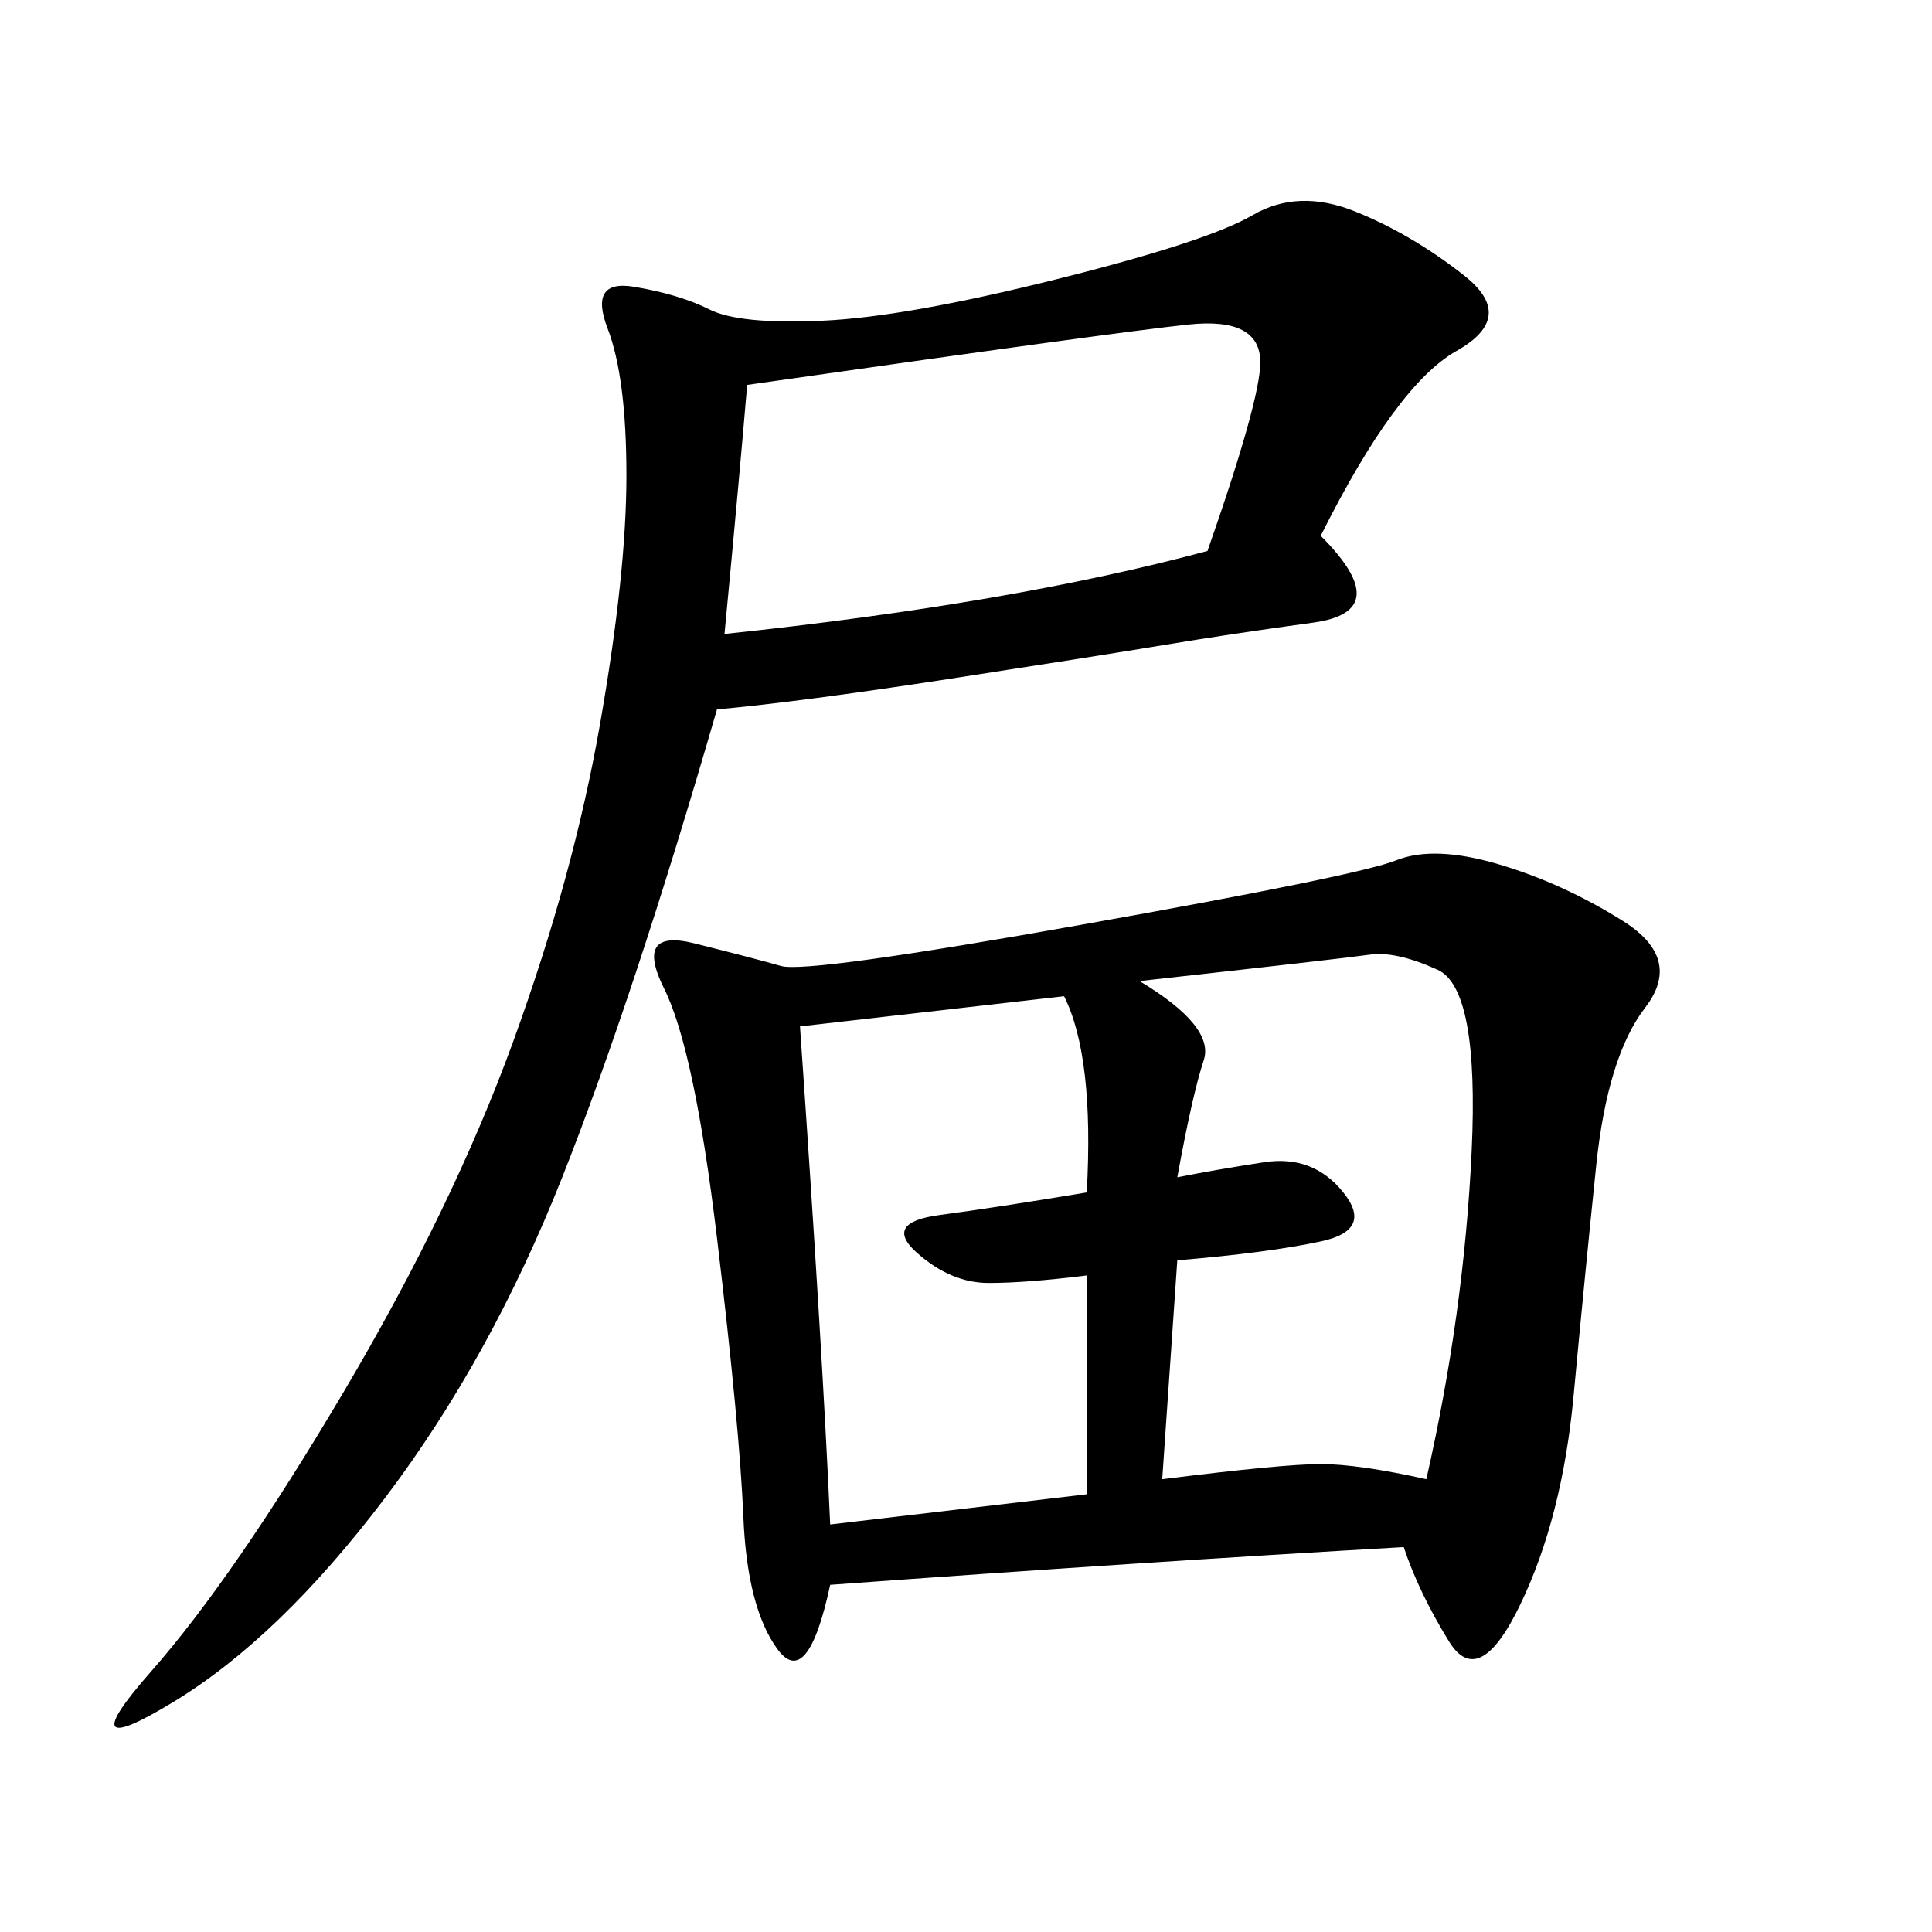 <svg xmlns="http://www.w3.org/2000/svg" xmlns:xlink="http://www.w3.org/1999/xlink" width="300" height="300"><path d="M217.97 240.23Q176.95 242.58 128.91 246.09L128.91 246.09Q125.39 262.50 120.70 256.05Q116.02 249.61 115.43 235.55Q114.84 221.48 111.33 192.19Q107.81 162.89 103.13 153.52Q98.44 144.14 107.81 146.48Q117.19 148.83 121.29 150Q125.39 151.17 168.16 143.55Q210.94 135.94 216.80 133.59Q222.66 131.25 232.62 134.18Q242.58 137.11 251.95 142.97Q261.33 148.83 255.47 156.45Q249.61 164.06 247.85 181.05Q246.09 198.05 244.34 216.80Q242.58 235.55 236.13 249.02Q229.69 262.50 225 254.88Q220.31 247.27 217.97 240.23L217.97 240.23ZM205.08 83.20Q216.80 94.92 203.91 96.68Q191.02 98.44 180.47 100.20Q169.92 101.95 147.07 105.47Q124.22 108.98 111.33 110.16L111.33 110.16Q98.44 154.69 87.30 182.81Q76.17 210.94 59.77 232.62Q43.36 254.30 26.95 264.26Q10.55 274.22 23.44 259.57Q36.33 244.92 53.32 216.21Q70.31 187.50 79.69 161.72Q89.06 135.94 93.16 112.50Q97.27 89.06 97.27 73.83L97.27 73.83Q97.27 58.59 94.34 50.98Q91.41 43.36 98.44 44.53Q105.47 45.70 110.16 48.05Q114.84 50.39 127.73 49.80Q140.63 49.22 164.06 43.36Q187.50 37.50 194.53 33.40Q201.56 29.30 210.35 32.81Q219.14 36.33 227.34 42.77Q235.55 49.22 226.17 54.49Q216.80 59.77 205.08 83.20L205.08 83.20ZM176.95 152.34Q188.67 159.38 186.91 164.65Q185.16 169.92 182.81 182.81L182.81 182.81Q188.67 181.64 196.29 180.47Q203.91 179.30 208.59 185.16Q213.28 191.02 205.08 192.77Q196.88 194.53 182.81 195.70L182.81 195.70L180.47 229.69Q199.22 227.34 205.08 227.34L205.08 227.34Q210.94 227.34 221.48 229.69L221.48 229.69Q227.34 203.91 228.52 178.71Q229.69 153.52 223.24 150.59Q216.80 147.66 212.70 148.24Q208.59 148.83 176.95 152.34L176.95 152.34ZM187.50 85.55Q195.70 62.11 195.70 56.25L195.70 56.25Q195.70 49.22 184.57 50.39Q173.44 51.56 116.02 59.77L116.02 59.77Q114.84 73.83 112.50 98.44L112.50 98.44Q157.03 93.75 187.50 85.55L187.50 85.55ZM128.91 236.72L168.75 232.03L168.75 198.05Q159.38 199.22 153.52 199.22L153.52 199.22Q147.66 199.22 142.38 194.53Q137.11 189.84 145.90 188.67Q154.69 187.50 168.75 185.16L168.75 185.16Q169.92 164.06 165.23 154.69L165.23 154.69L124.22 159.38Q127.73 209.77 128.91 236.72L128.91 236.72Z"/></svg>

